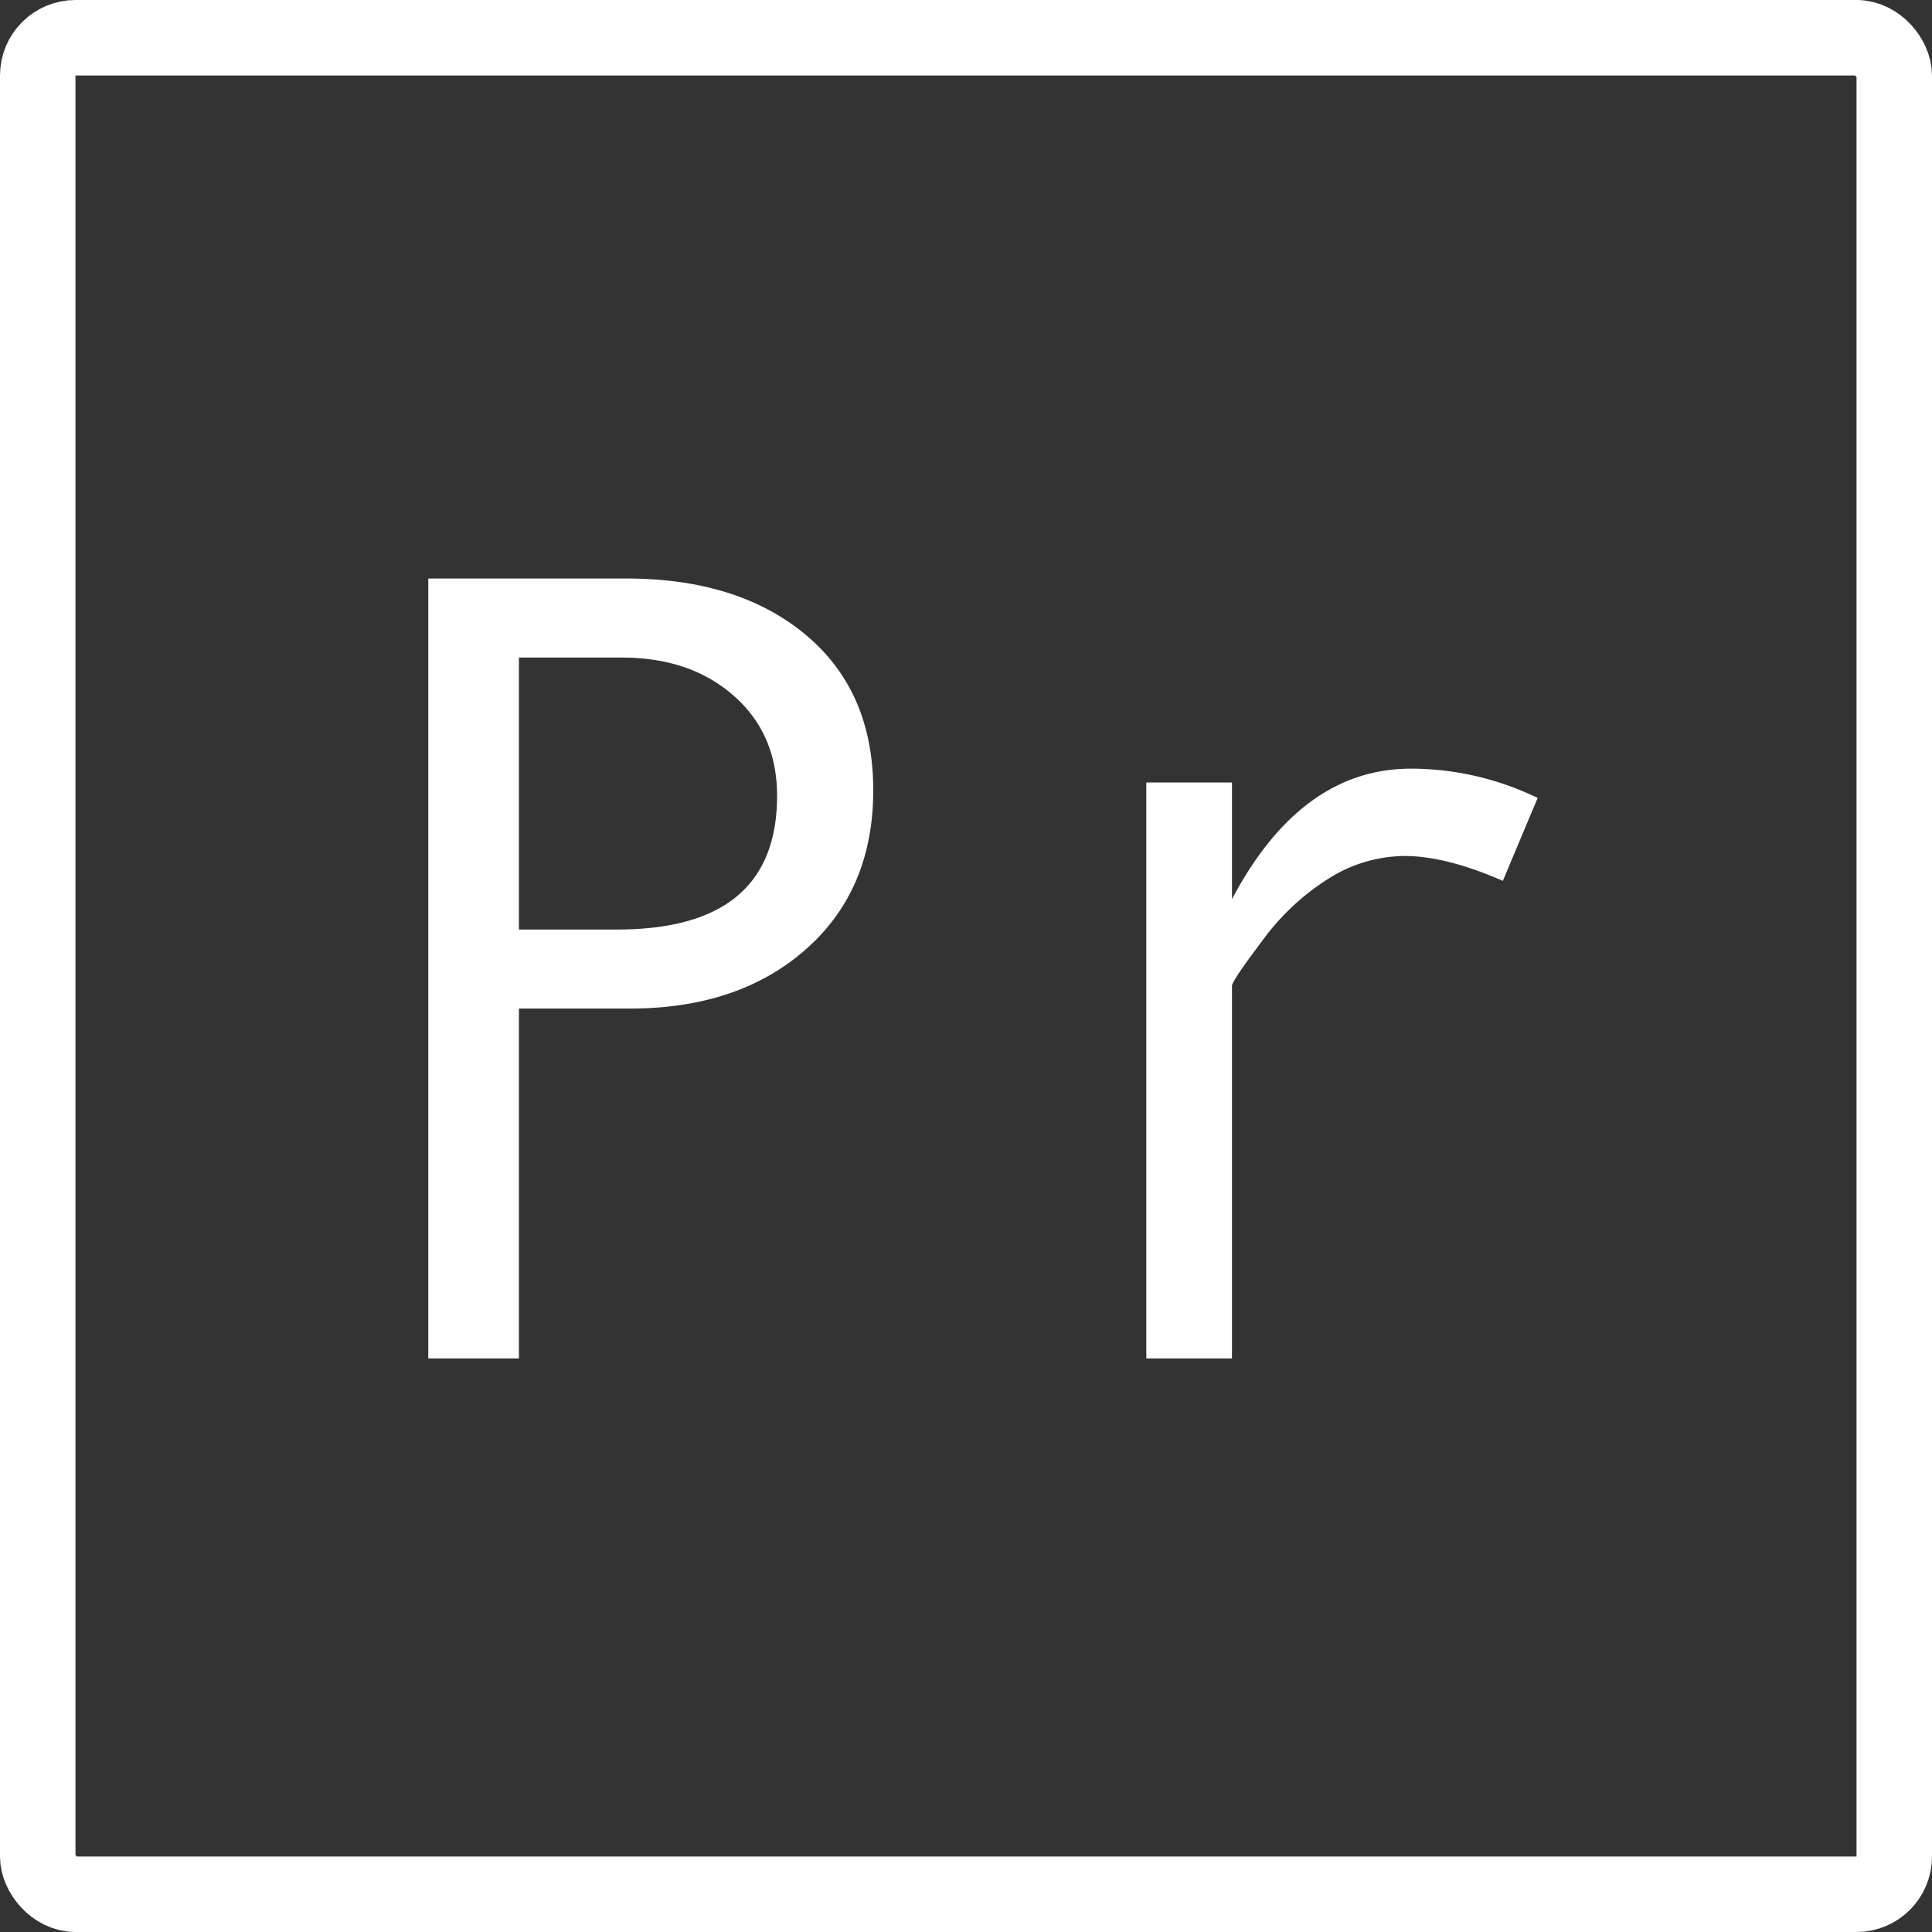 <svg xmlns="http://www.w3.org/2000/svg" xmlns:xlink="http://www.w3.org/1999/xlink" width="512" height="512" viewBox="0 0 512 512">
  <rect x="0" y="0" width="512" height="512" fill="#333333" stroke="none"/>
  <defs>
    <clipPath id="clip-icon07">
      <rect width="512" height="512"/>
    </clipPath>
  </defs>
  <g id="icon07" clip-path="url(#clip-icon07)">
    <g id="長方形_1" data-name="長方形 1" fill="none" stroke="#fff" stroke-width="20">
      <rect width="512" height="512" rx="20" stroke="none"/>
      <rect x="10" y="10" width="492" height="492" rx="10" fill="none"/>
    </g>
    <path id="パス_16" data-name="パス 16" d="M37.5-206.689H89.941q29.736,0,47.607,14.941t17.871,41.162q0,26.367-17.8,42.114T90.967-92.725H61.523V0H37.5Zm24.023,93.018H87.6q42.334,0,42.334-35.449,0-16.406-11.5-26.514T88.77-185.742H61.523Zm269.971-34.863-9.229,21.973q-15.088-6.592-26.074-6.592a38.073,38.073,0,0,0-19.775,5.786,63.373,63.373,0,0,0-17.8,16.553q-8.13,10.767-8.13,12.085V0H227.783V-152.637h22.705v30.908Q268.8-156.3,297.949-156.3A77.011,77.011,0,0,1,331.494-148.535Z" transform="translate(76 360)" fill="#fff"/>
  </g>
</svg>
